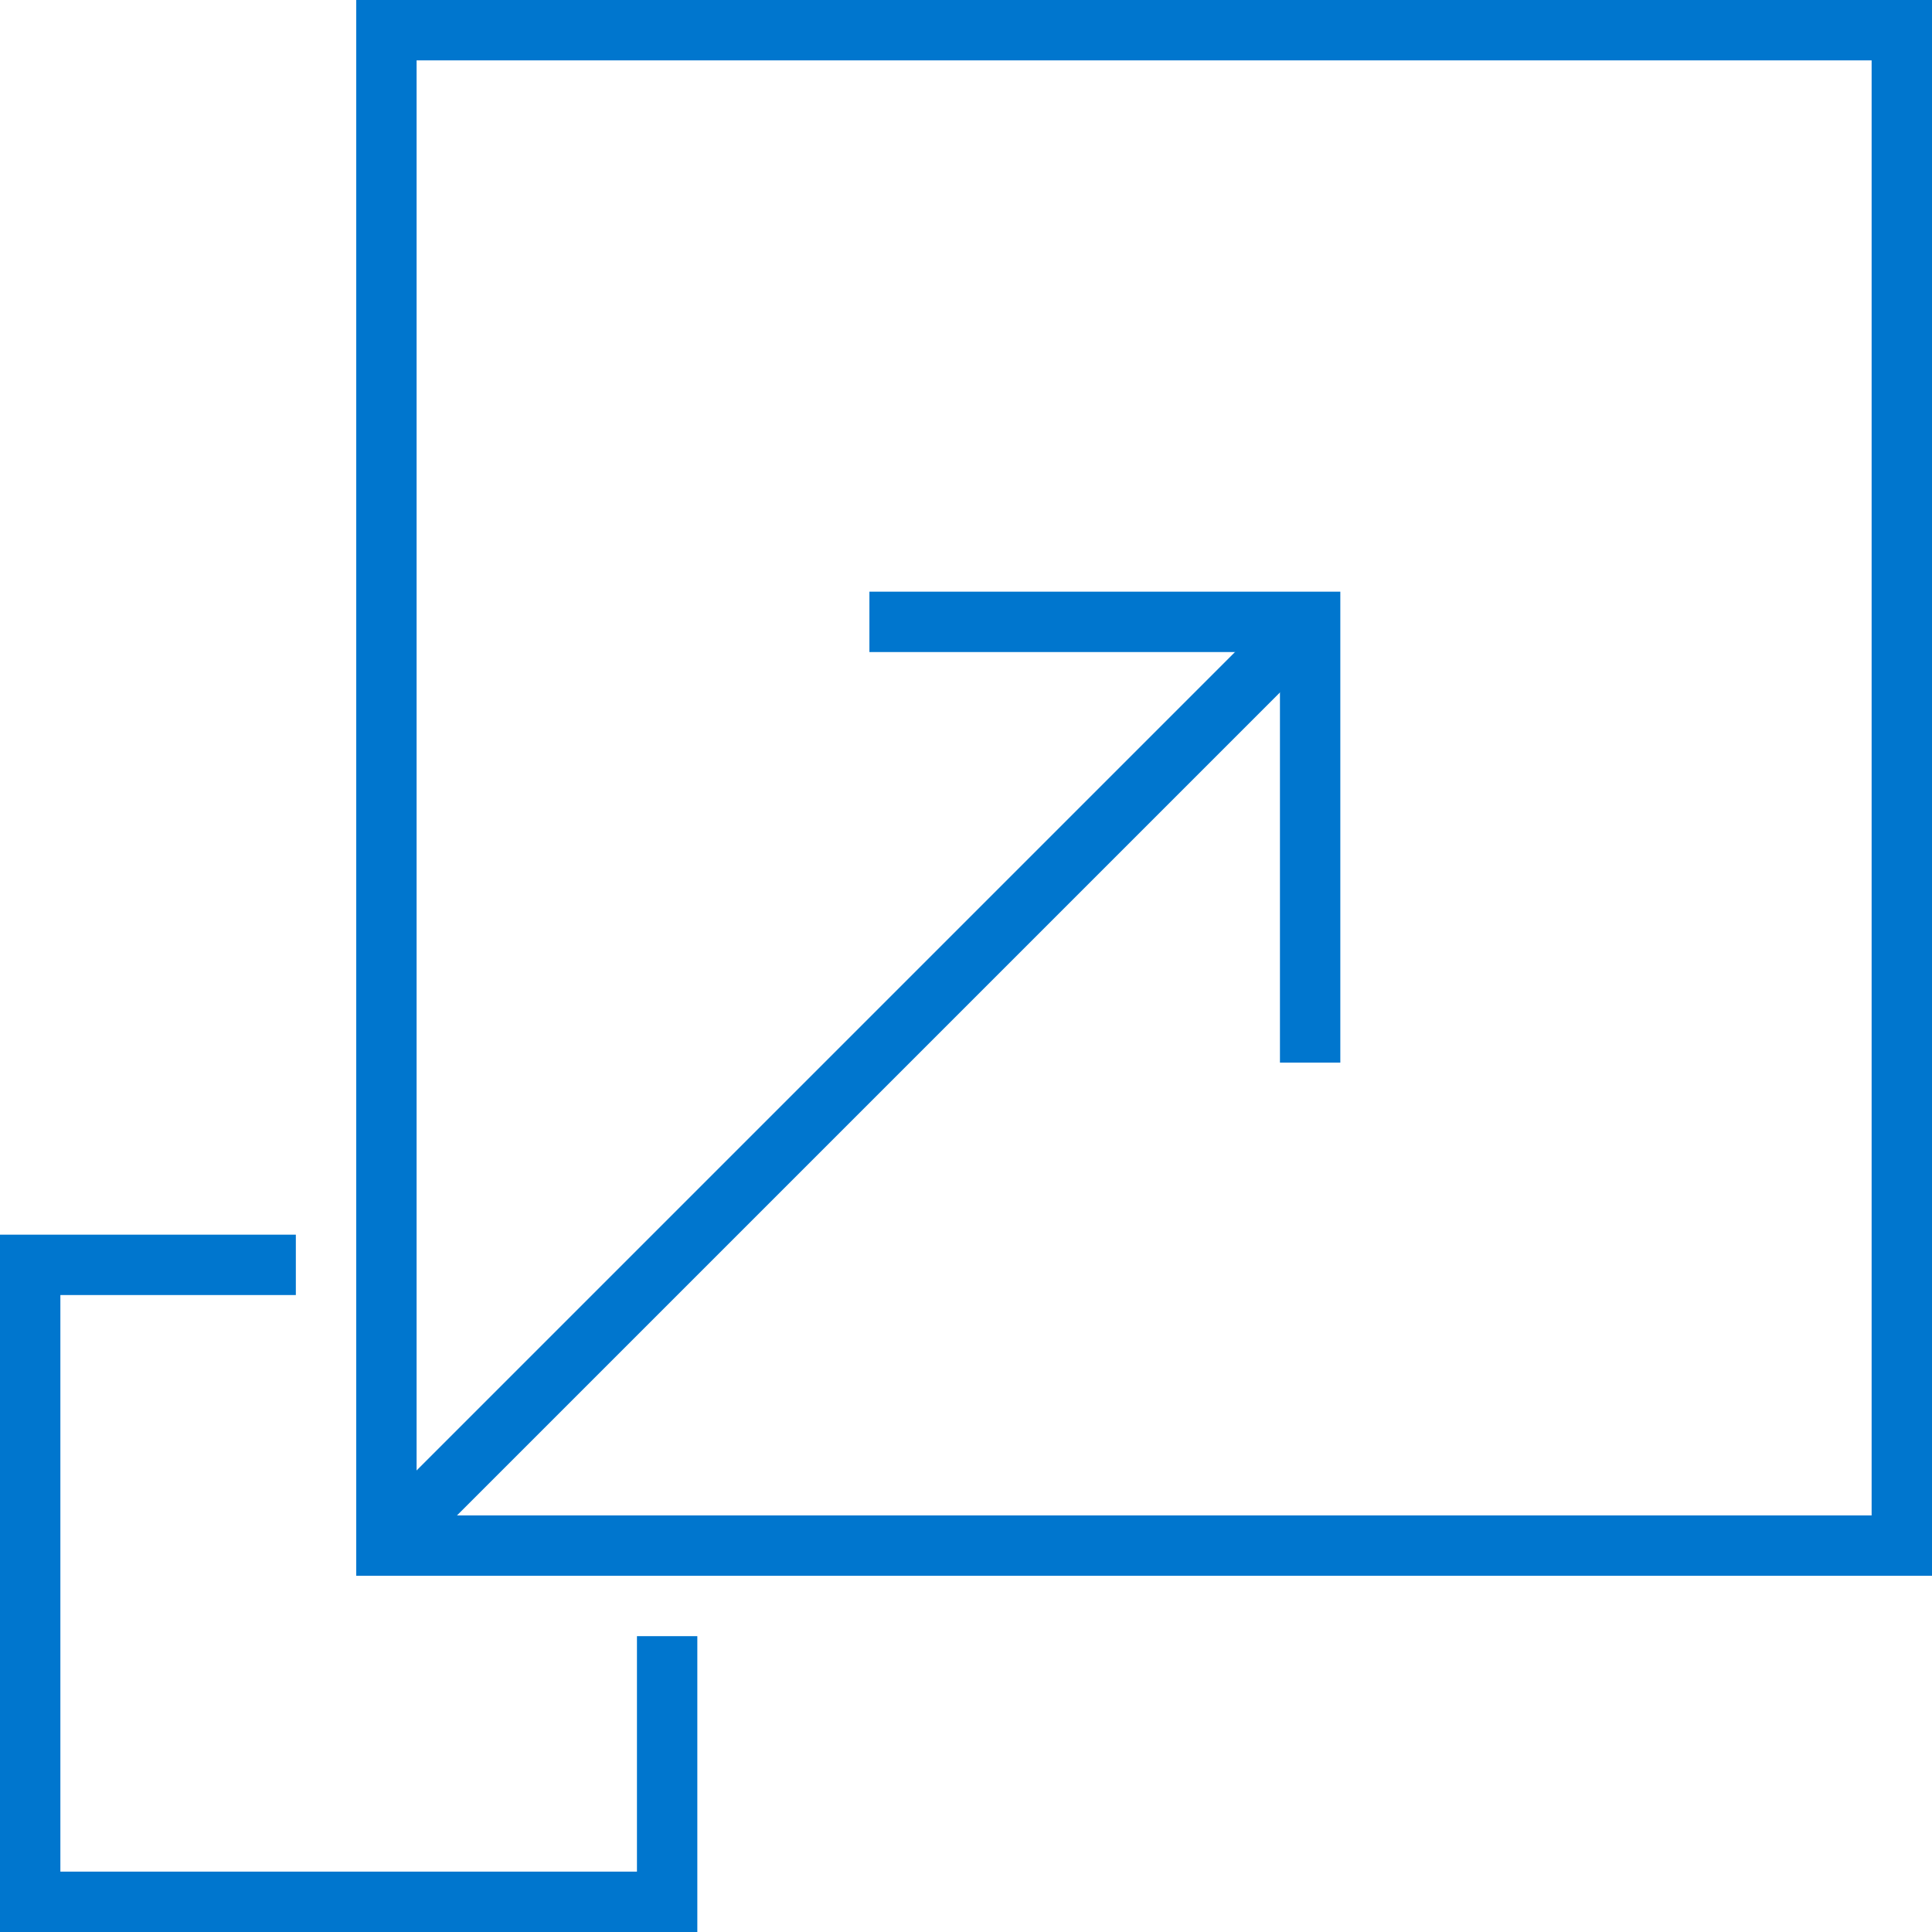 <?xml version="1.0" encoding="utf-8"?>
<!-- Generator: Adobe Illustrator 23.0.3, SVG Export Plug-In . SVG Version: 6.00 Build 0)  -->
<svg version="1.1" id="Layer_1" xmlns="http://www.w3.org/2000/svg" xmlns:xlink="http://www.w3.org/1999/xlink" x="0px" y="0px"
	 viewBox="0 0 64 64" style="enable-background:new 0 0 64 64;" xml:space="preserve">
<style type="text/css">
	.st0{fill:#0076CE;}
	.st1{fill:none;stroke:#0076CE;stroke-width:2;stroke-miterlimit:10;}
</style>
<title>deployment</title>
<title>deployment</title>
<polygon class="st0" points="21.1,54.2 21.1,62 2,62 2,42.9 9.8,42.9 9.8,40.9 0,40.9 0,64 23.1,64 23.1,54.2 "/>
<title>deployment</title>
<rect x="12.8" y="1" class="st1" width="50.2" height="50.2"/>
<rect x="6.6" y="34.8" transform="matrix(0.707 -0.707 0.707 0.707 -17.064 30.367)" class="st0" width="42.9" height="2"/>
<polygon class="st0" points="44.4,35.2 42.4,35.2 42.4,21.6 28.8,21.6 28.8,19.6 44.4,19.6 "/>
</svg>
